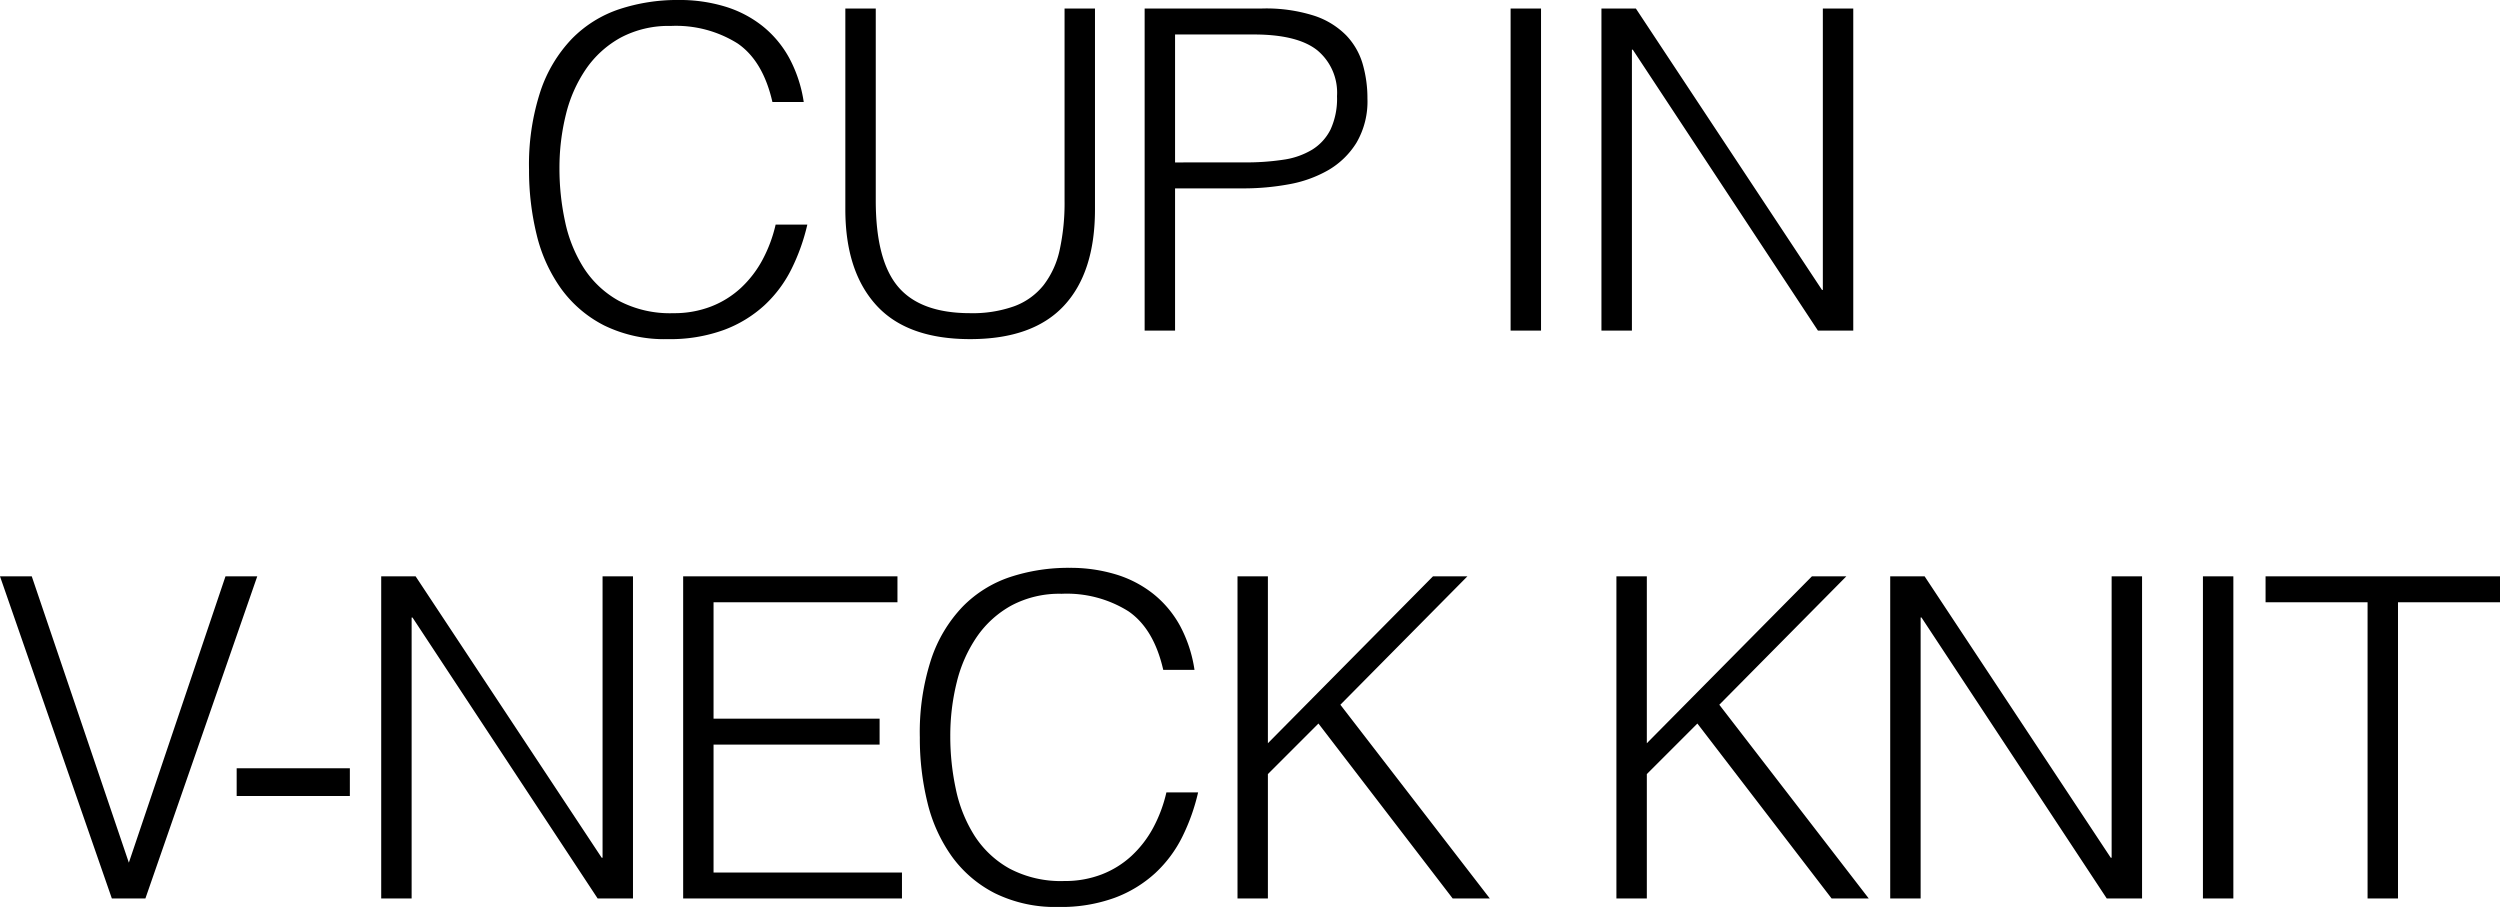 <svg xmlns="http://www.w3.org/2000/svg" width="290.576" height="105.416" viewBox="0 0 290.576 105.416">
  <path id="パス_10" data-name="パス 10" d="M-55.458-26.572q-1.092-4.784-4.056-6.812a13.464,13.464,0,0,0-7.748-2.028,11.854,11.854,0,0,0-5.824,1.352,11.772,11.772,0,0,0-4.03,3.64,16.066,16.066,0,0,0-2.34,5.278,25.754,25.754,0,0,0-.754,6.318,29.042,29.042,0,0,0,.65,6.136A16.312,16.312,0,0,0-77.4-7.306a11.46,11.46,0,0,0,4.056,3.822,12.745,12.745,0,0,0,6.4,1.456,11.8,11.8,0,0,0,4.368-.78,10.9,10.9,0,0,0,3.458-2.158,12.575,12.575,0,0,0,2.5-3.25,16.36,16.36,0,0,0,1.534-4.108H-51.4A23.353,23.353,0,0,1-53.222-7.2a14.6,14.6,0,0,1-3.146,4.238A14.386,14.386,0,0,1-61.1-.078,18.2,18.2,0,0,1-67.626.988,15.907,15.907,0,0,1-75.01-.6a14.021,14.021,0,0,1-5.018-4.29,18,18,0,0,1-2.834-6.266,31.321,31.321,0,0,1-.884-7.566,27.412,27.412,0,0,1,1.326-9.1,16.246,16.246,0,0,1,3.666-6.11,13.852,13.852,0,0,1,5.512-3.432,21.589,21.589,0,0,1,6.916-1.066,18.172,18.172,0,0,1,5.33.754,13.086,13.086,0,0,1,4.368,2.262,12.274,12.274,0,0,1,3.12,3.718,15.633,15.633,0,0,1,1.69,5.122Zm8.476-10.868h3.536v22.308q0,6.968,2.6,10.036t8.372,3.068a14.375,14.375,0,0,0,5.122-.806,7.809,7.809,0,0,0,3.406-2.444A10.209,10.209,0,0,0-22.074-9.36a25.581,25.581,0,0,0,.572-5.772V-37.44h3.536v23.348q0,7.332-3.614,11.206T-32.474.988q-7.332,0-10.92-3.952t-3.588-11.128ZM-12.194,0V-37.44H1.482a18.364,18.364,0,0,1,6.006.832,9.288,9.288,0,0,1,3.744,2.288,8.057,8.057,0,0,1,1.924,3.354,14.319,14.319,0,0,1,.546,3.978,9.523,9.523,0,0,1-1.274,5.148,9.4,9.4,0,0,1-3.3,3.2A14.223,14.223,0,0,1,4.524-17a28.866,28.866,0,0,1-5.174.468H-8.658V0ZM-.546-19.552a28.876,28.876,0,0,0,4.472-.312,8.918,8.918,0,0,0,3.354-1.17,5.794,5.794,0,0,0,2.132-2.34,8.561,8.561,0,0,0,.754-3.874A6.4,6.4,0,0,0,7.852-32.6q-2.314-1.82-7.358-1.82H-8.658v14.872ZM30.342,0V-37.44h3.536V0Zm14.2-32.656h-.1V0H40.9V-37.44h4L66.534-4.732h.1V-37.44h3.536V0H66.066ZM-145.236,28.56h3.692l11.284,33.28,11.232-33.28h3.692l-13,37.44h-3.9Zm40.664,22.308v3.224h-13.156V50.868Zm7.28-17.524h-.1V66h-3.536V28.56h4L-75.3,61.268h.1V28.56h3.536V66h-4.108ZM-65.832,66V28.56h24.908v3.016H-62.3V45.1H-43v3.016H-62.3V62.984H-40.4V66Zm55.8-26.572q-1.092-4.784-4.056-6.812a13.464,13.464,0,0,0-7.748-2.028,11.854,11.854,0,0,0-5.824,1.352,11.772,11.772,0,0,0-4.03,3.64,16.067,16.067,0,0,0-2.34,5.278,25.754,25.754,0,0,0-.754,6.318,29.042,29.042,0,0,0,.65,6.136,16.312,16.312,0,0,0,2.158,5.382,11.46,11.46,0,0,0,4.056,3.822,12.745,12.745,0,0,0,6.4,1.456,11.8,11.8,0,0,0,4.368-.78A10.9,10.9,0,0,0-13.7,61.034a12.575,12.575,0,0,0,2.5-3.25,16.36,16.36,0,0,0,1.534-4.108H-5.98A23.353,23.353,0,0,1-7.8,58.8a14.6,14.6,0,0,1-3.146,4.238,14.386,14.386,0,0,1-4.732,2.886A18.2,18.2,0,0,1-22.2,66.988,15.907,15.907,0,0,1-29.588,65.4a14.021,14.021,0,0,1-5.018-4.29,18,18,0,0,1-2.834-6.266,31.32,31.32,0,0,1-.884-7.566A27.412,27.412,0,0,1-37,38.18a16.246,16.246,0,0,1,3.666-6.11,13.852,13.852,0,0,1,5.512-3.432A21.589,21.589,0,0,1-20.9,27.572a18.172,18.172,0,0,1,5.33.754,13.086,13.086,0,0,1,4.368,2.262,12.274,12.274,0,0,1,3.12,3.718A15.633,15.633,0,0,1-6.4,39.428ZM-1.4,66V28.56H2.132v19.4L21.32,28.56h4L10.556,43.484,27.924,66H23.608L8.008,45.668,2.132,51.544V66ZM42.64,66V28.56h3.536v19.4l19.188-19.4h4L54.6,43.484,71.968,66H67.652l-15.6-20.332-5.876,5.876V66ZM78.1,33.344H78V66H74.464V28.56h4L100.1,61.268h.1V28.56h3.536V66H99.632ZM110.812,66V28.56h3.536V66Zm7.28-37.44H145.34v3.016H133.484V66h-3.536V31.576H118.092Z" transform="translate(145.236 38.428)"/>
</svg>
